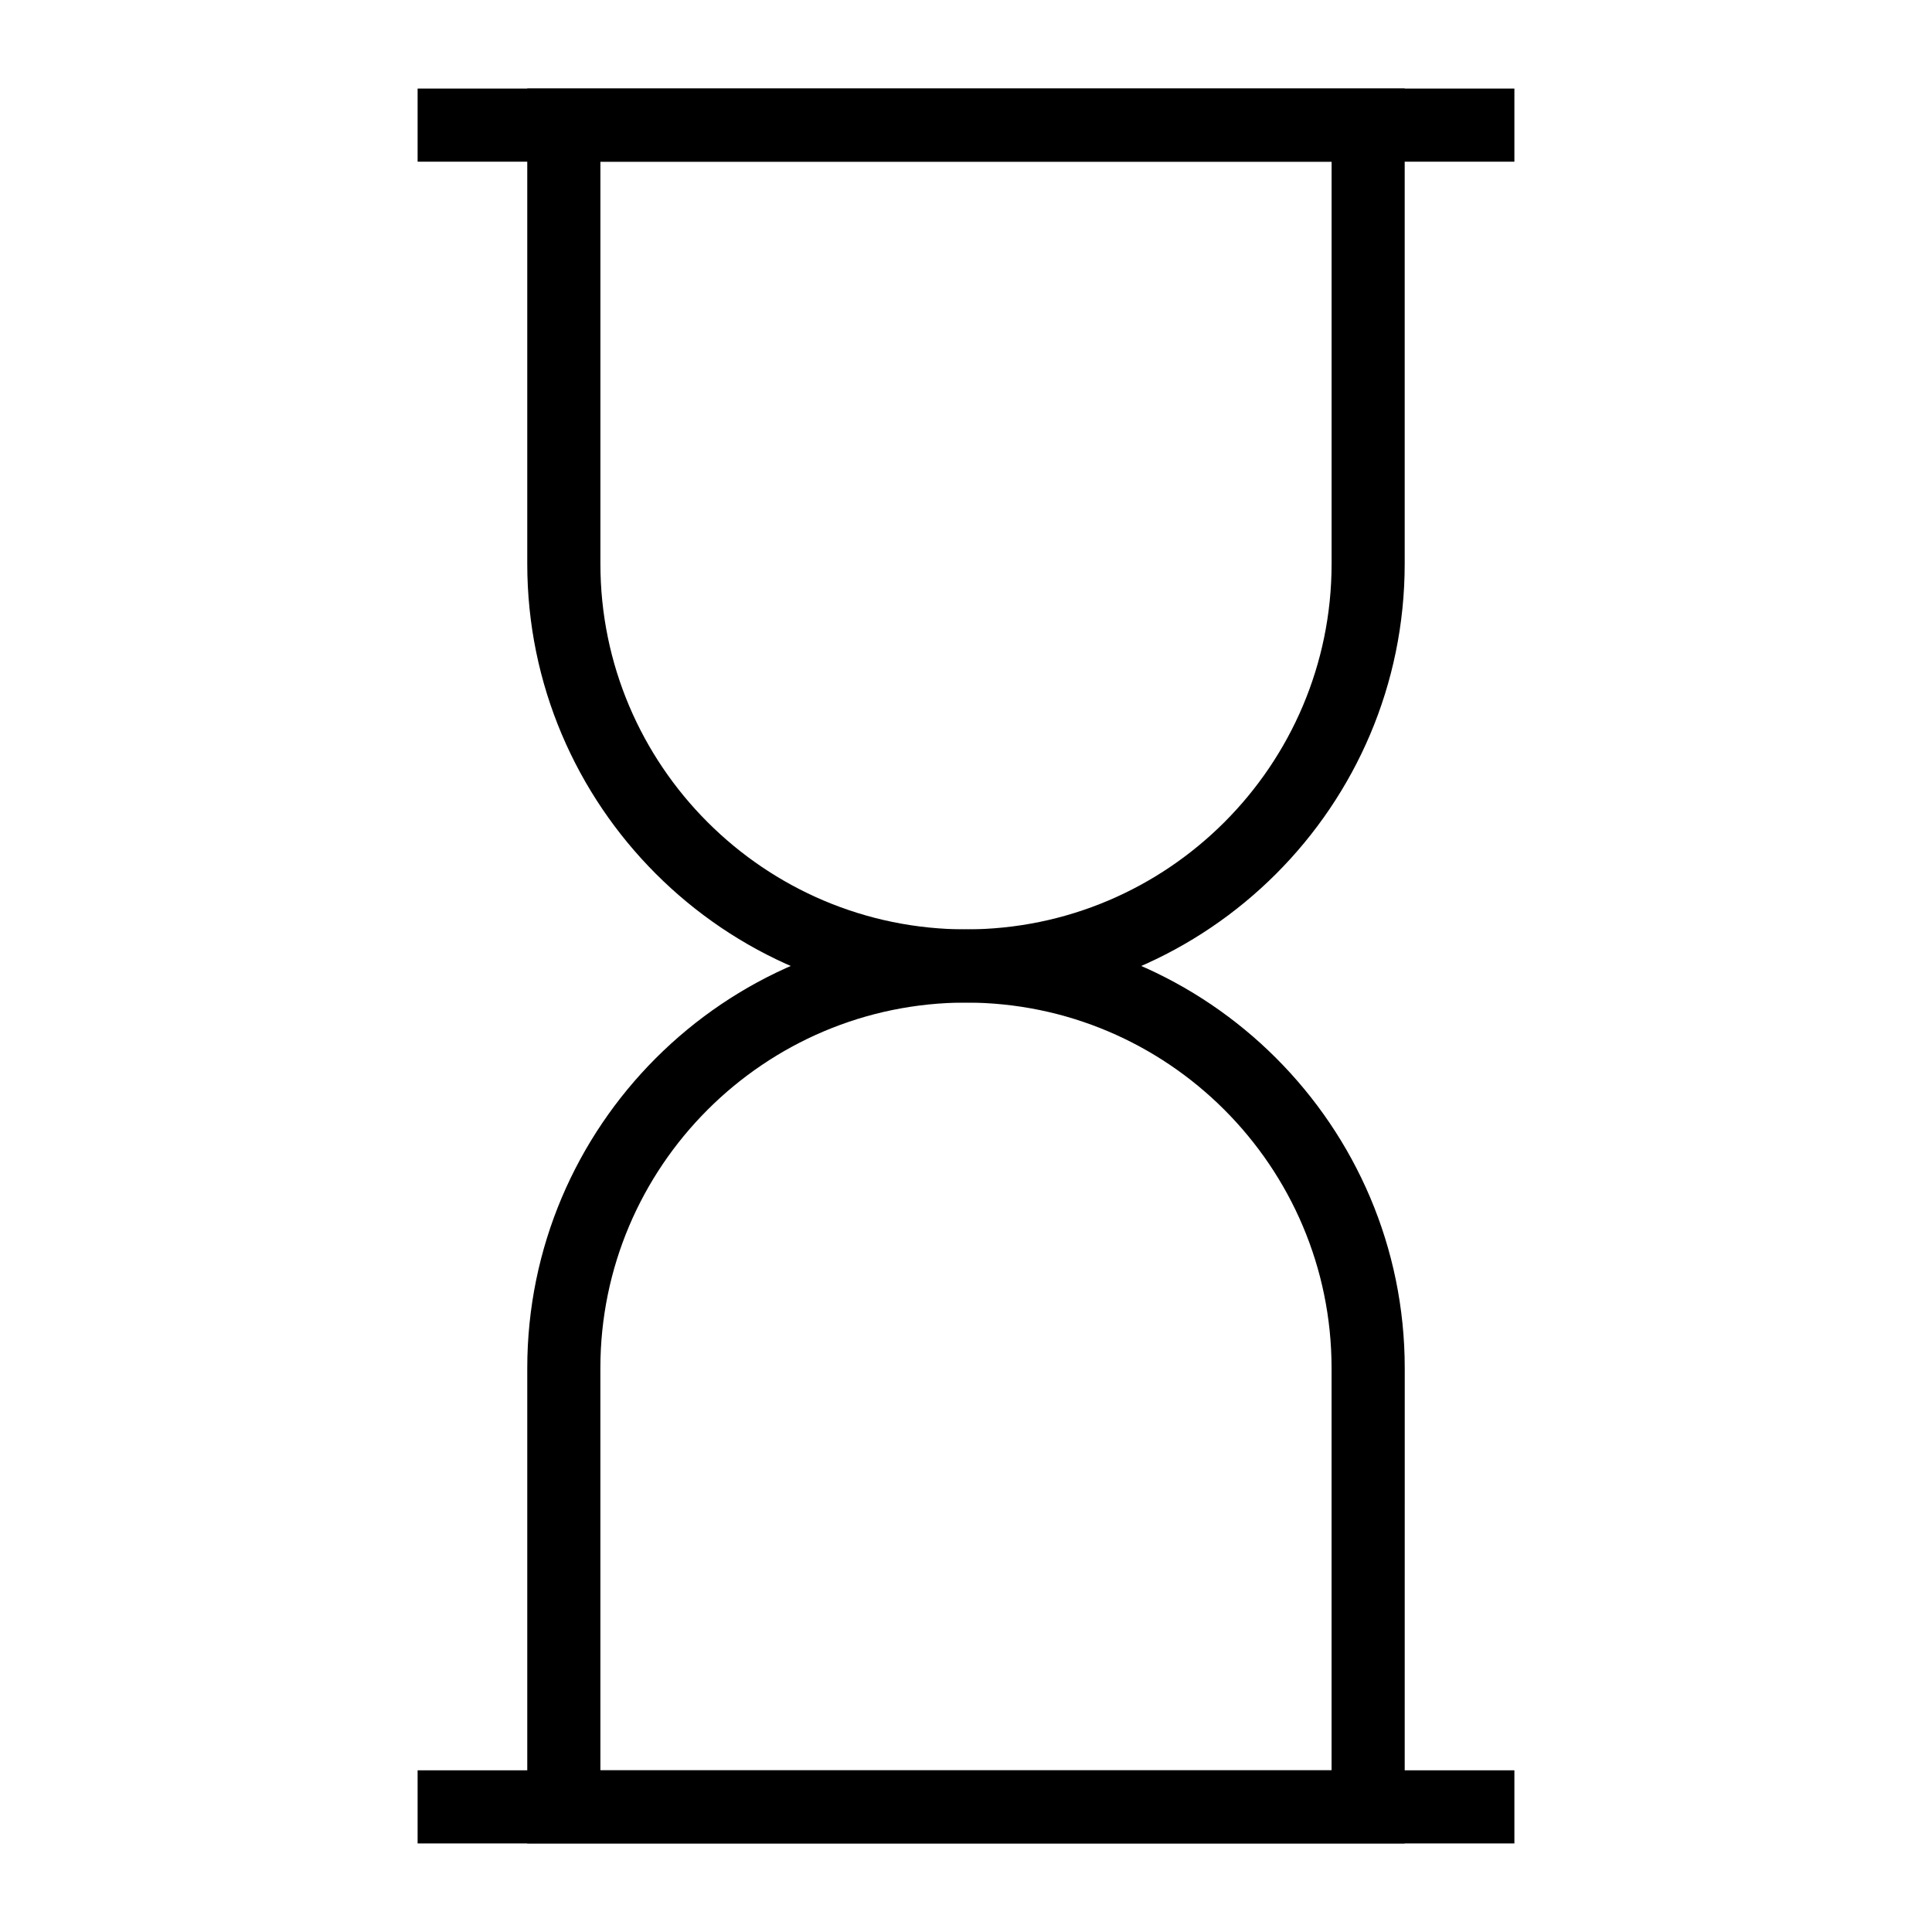 <?xml version="1.0" encoding="UTF-8"?>
<!-- Uploaded to: SVG Repo, www.svgrepo.com, Generator: SVG Repo Mixer Tools -->
<svg fill="#000000" width="800px" height="800px" version="1.1" viewBox="144 144 512 512" xmlns="http://www.w3.org/2000/svg">
 <g>
  <path d="m400 409.68c-64.105 0-116.27-52.156-116.27-116.27v-125.95h232.53v125.95c0 64.109-52.156 116.27-116.26 116.27zm-96.887-222.84v106.57c0 53.426 43.461 96.887 96.887 96.887s96.887-43.461 96.887-96.887v-106.57z"/>
  <path d="m254.67 167.47h290.66v19.379h-290.66z"/>
  <path d="m516.26 632.53h-232.53v-125.95c0-64.113 52.156-116.27 116.27-116.27 64.105 0 116.27 52.156 116.27 116.27zm-213.15-19.375h193.77v-106.57c0-53.43-43.461-96.891-96.887-96.891s-96.887 43.461-96.887 96.891z"/>
  <path d="m254.67 613.15h290.66v19.379h-290.66z"/>
 </g>
</svg>